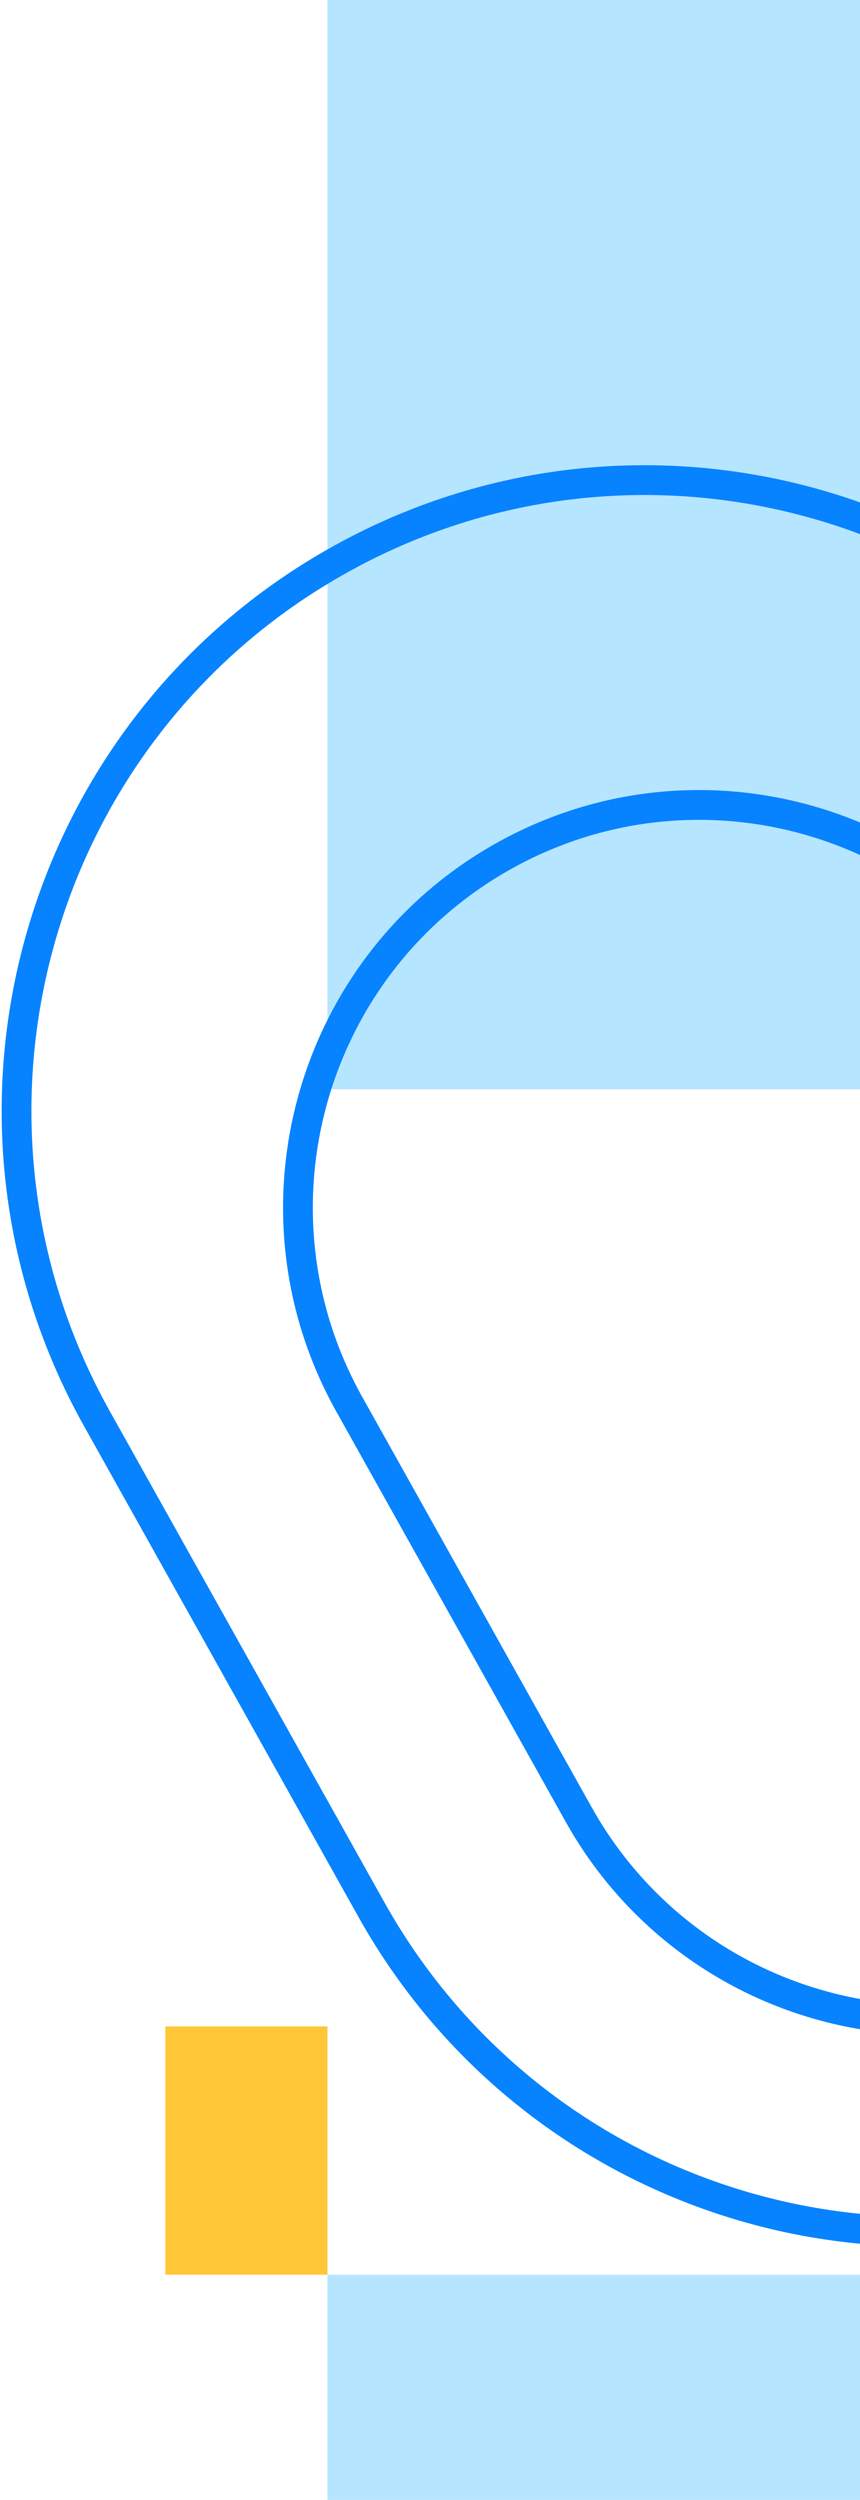 <svg xmlns="http://www.w3.org/2000/svg" width="260" height="755" viewBox="0 0 260 755" fill="none"><rect x="99" y="-39" width="161" height="368" fill="#B6E5FF"></rect><rect x="99" y="755" width="68" height="161" transform="rotate(-90 99 755)" fill="#B6E5FF"></rect><rect x="50" y="612" width="49" height="75" fill="#FFC737"></rect><path fill-rule="evenodd" clip-rule="evenodd" d="M102.095 169.354C10.578 220.769 -22.01 336.78 29.308 428.471L112.28 576.72C163.597 668.411 279.388 701.061 370.905 649.646C462.422 598.231 495.01 482.22 443.692 390.529L360.72 242.28C309.403 150.589 193.612 117.939 102.095 169.354ZM152.075 258.658C93.639 291.488 72.831 365.564 105.598 424.112L174.928 547.987C207.696 606.534 281.632 627.382 340.068 594.552C398.504 561.722 419.313 487.646 386.545 429.098L317.215 305.223C284.447 246.676 210.512 225.828 152.075 258.658Z" stroke="#0883FF" stroke-width="9"></path></svg>